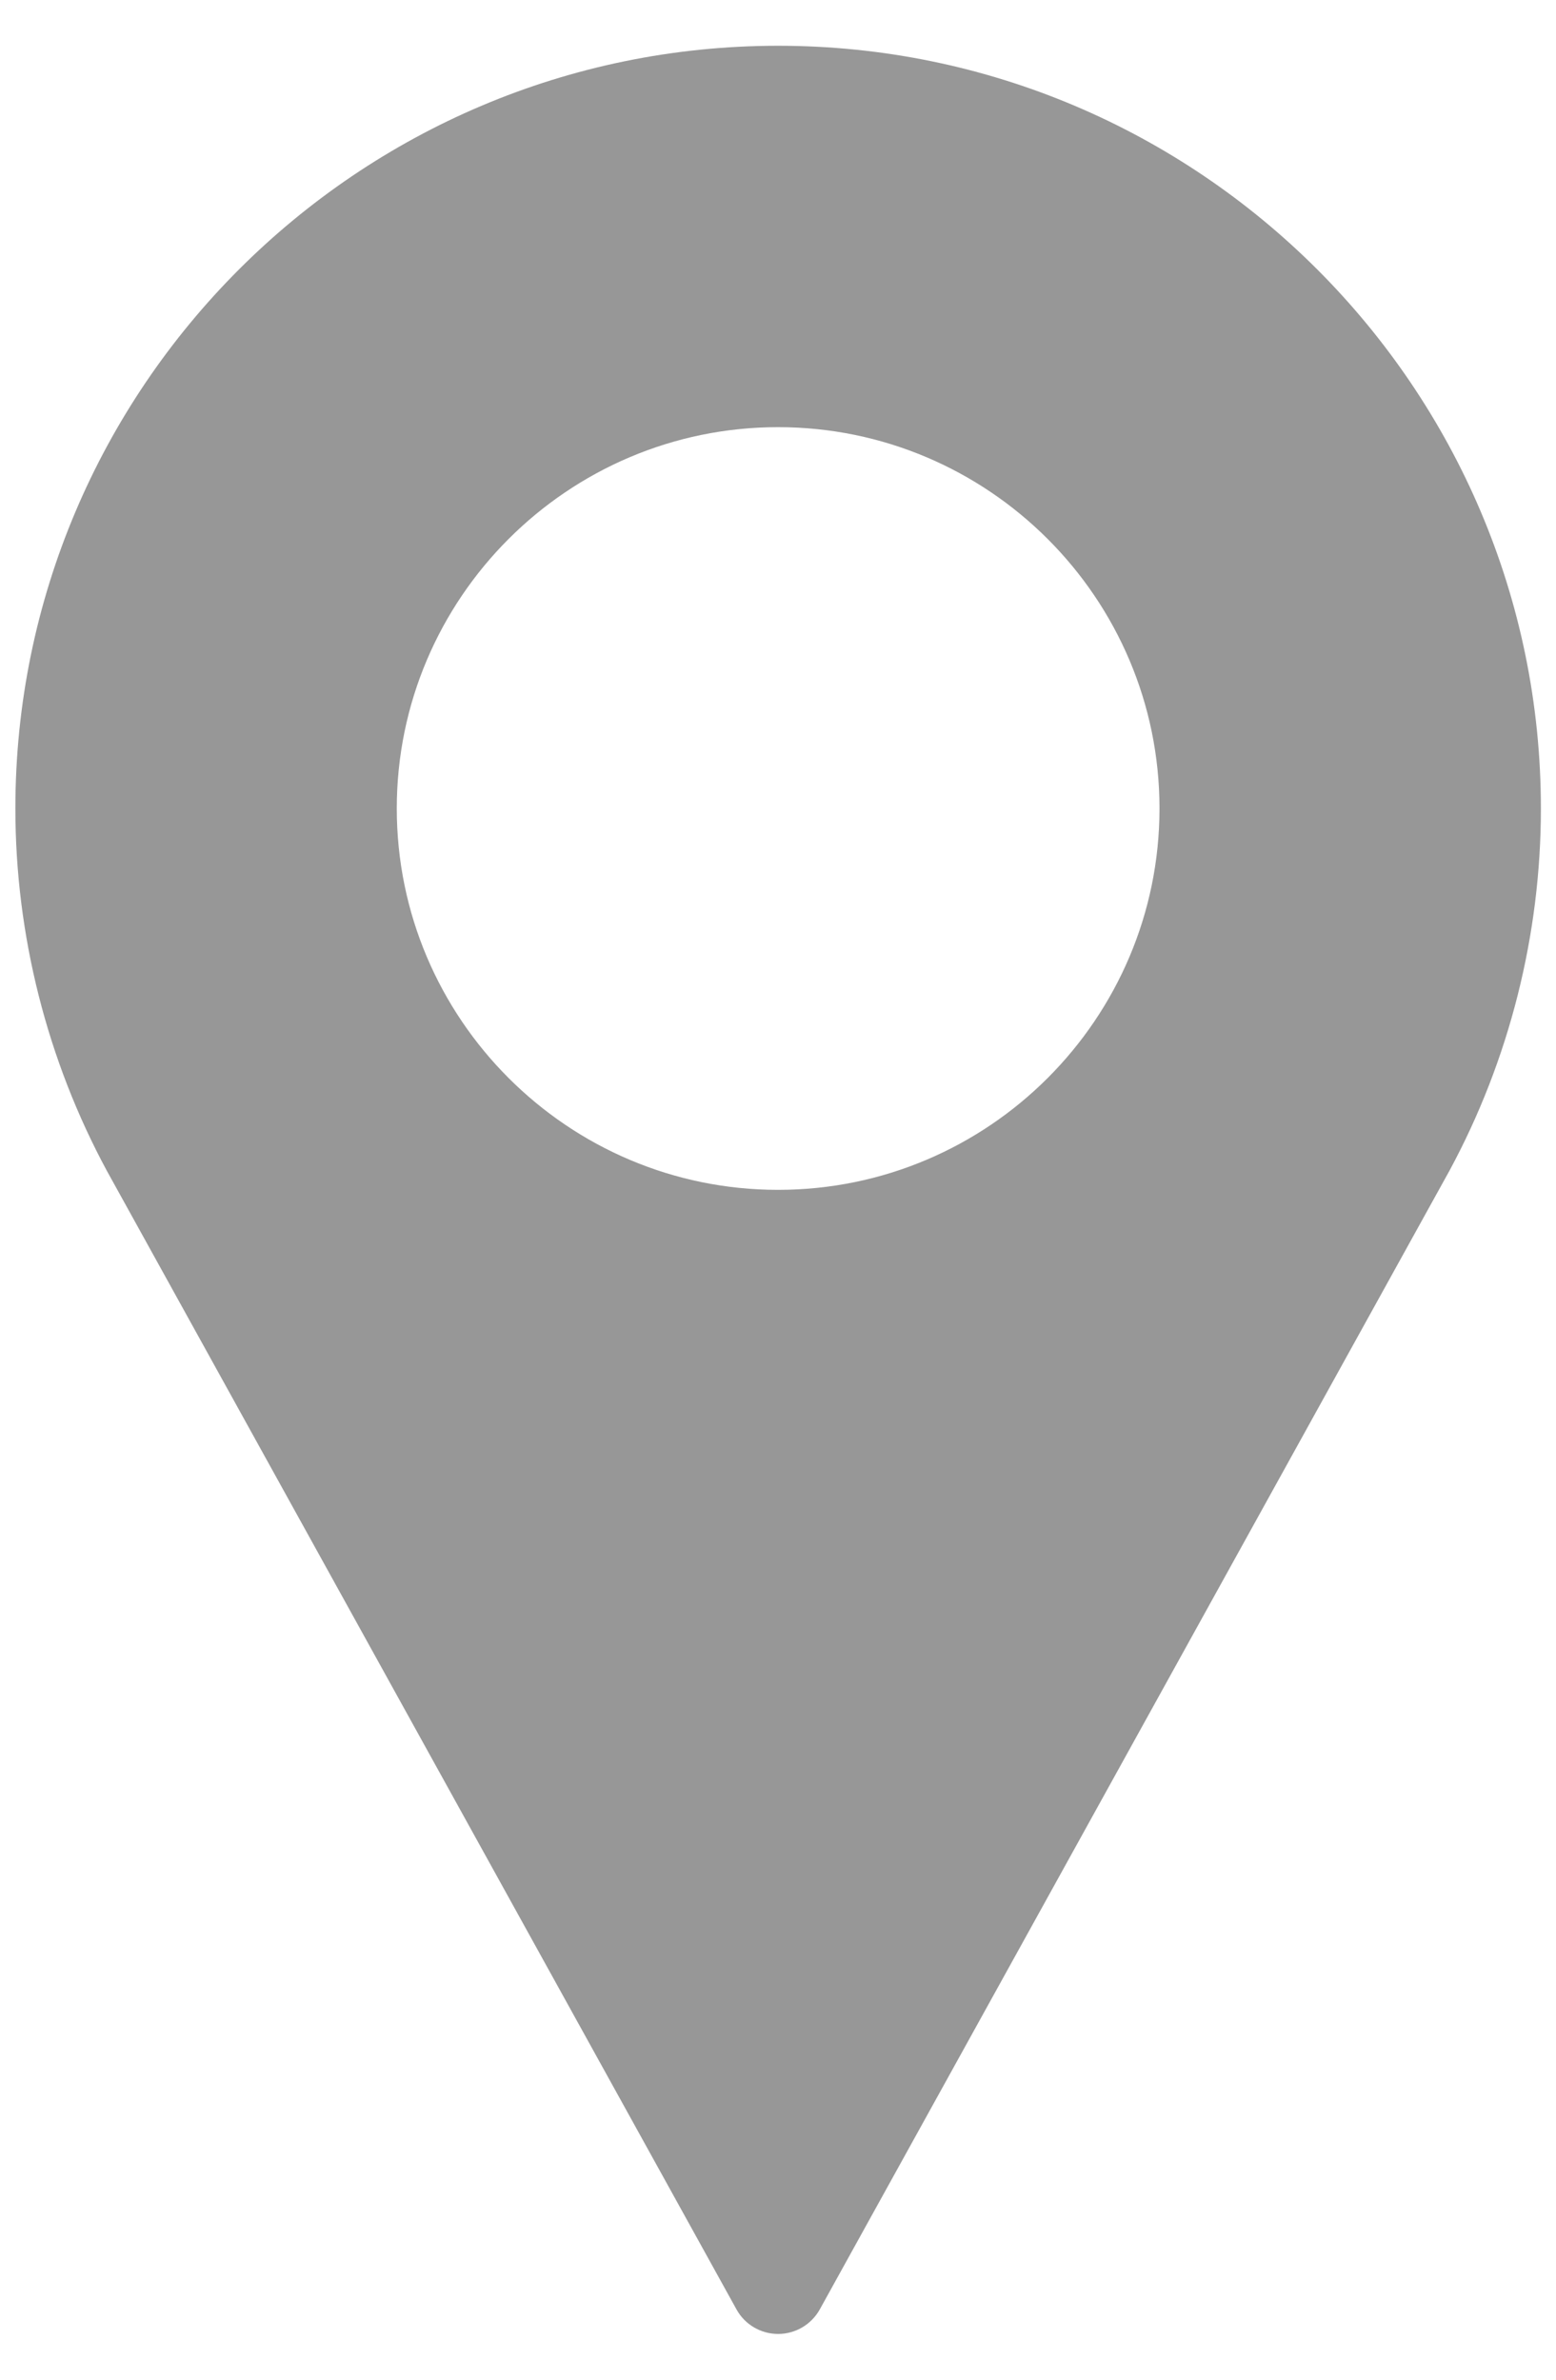 <?xml version="1.0" encoding="UTF-8"?> <svg xmlns="http://www.w3.org/2000/svg" width="17" height="26" viewBox="0 0 17 26" fill="none"><g id="fi_484167" clip-path="url(#clip0_217_1832)"><g id="Group"><g id="Group_2"><path id="Vector" d="M8.501 0.5C3.906 0.5 0.168 4.238 0.168 8.833C0.168 10.213 0.513 11.58 1.168 12.793L8.046 25.231C8.137 25.397 8.312 25.5 8.501 25.5C8.691 25.5 8.865 25.397 8.957 25.231L15.837 12.789C16.49 11.58 16.835 10.213 16.835 8.833C16.835 4.238 13.096 0.5 8.501 0.5ZM8.501 13C6.204 13 4.335 11.131 4.335 8.833C4.335 6.536 6.204 4.667 8.501 4.667C10.799 4.667 12.668 6.536 12.668 8.833C12.668 11.131 10.799 13 8.501 13Z" fill="#979797"></path></g></g></g><defs><clipPath id="clip0_217_1832"><rect width="17" height="25" fill="white" transform="translate(0 0.5)"></rect></clipPath></defs></svg> 